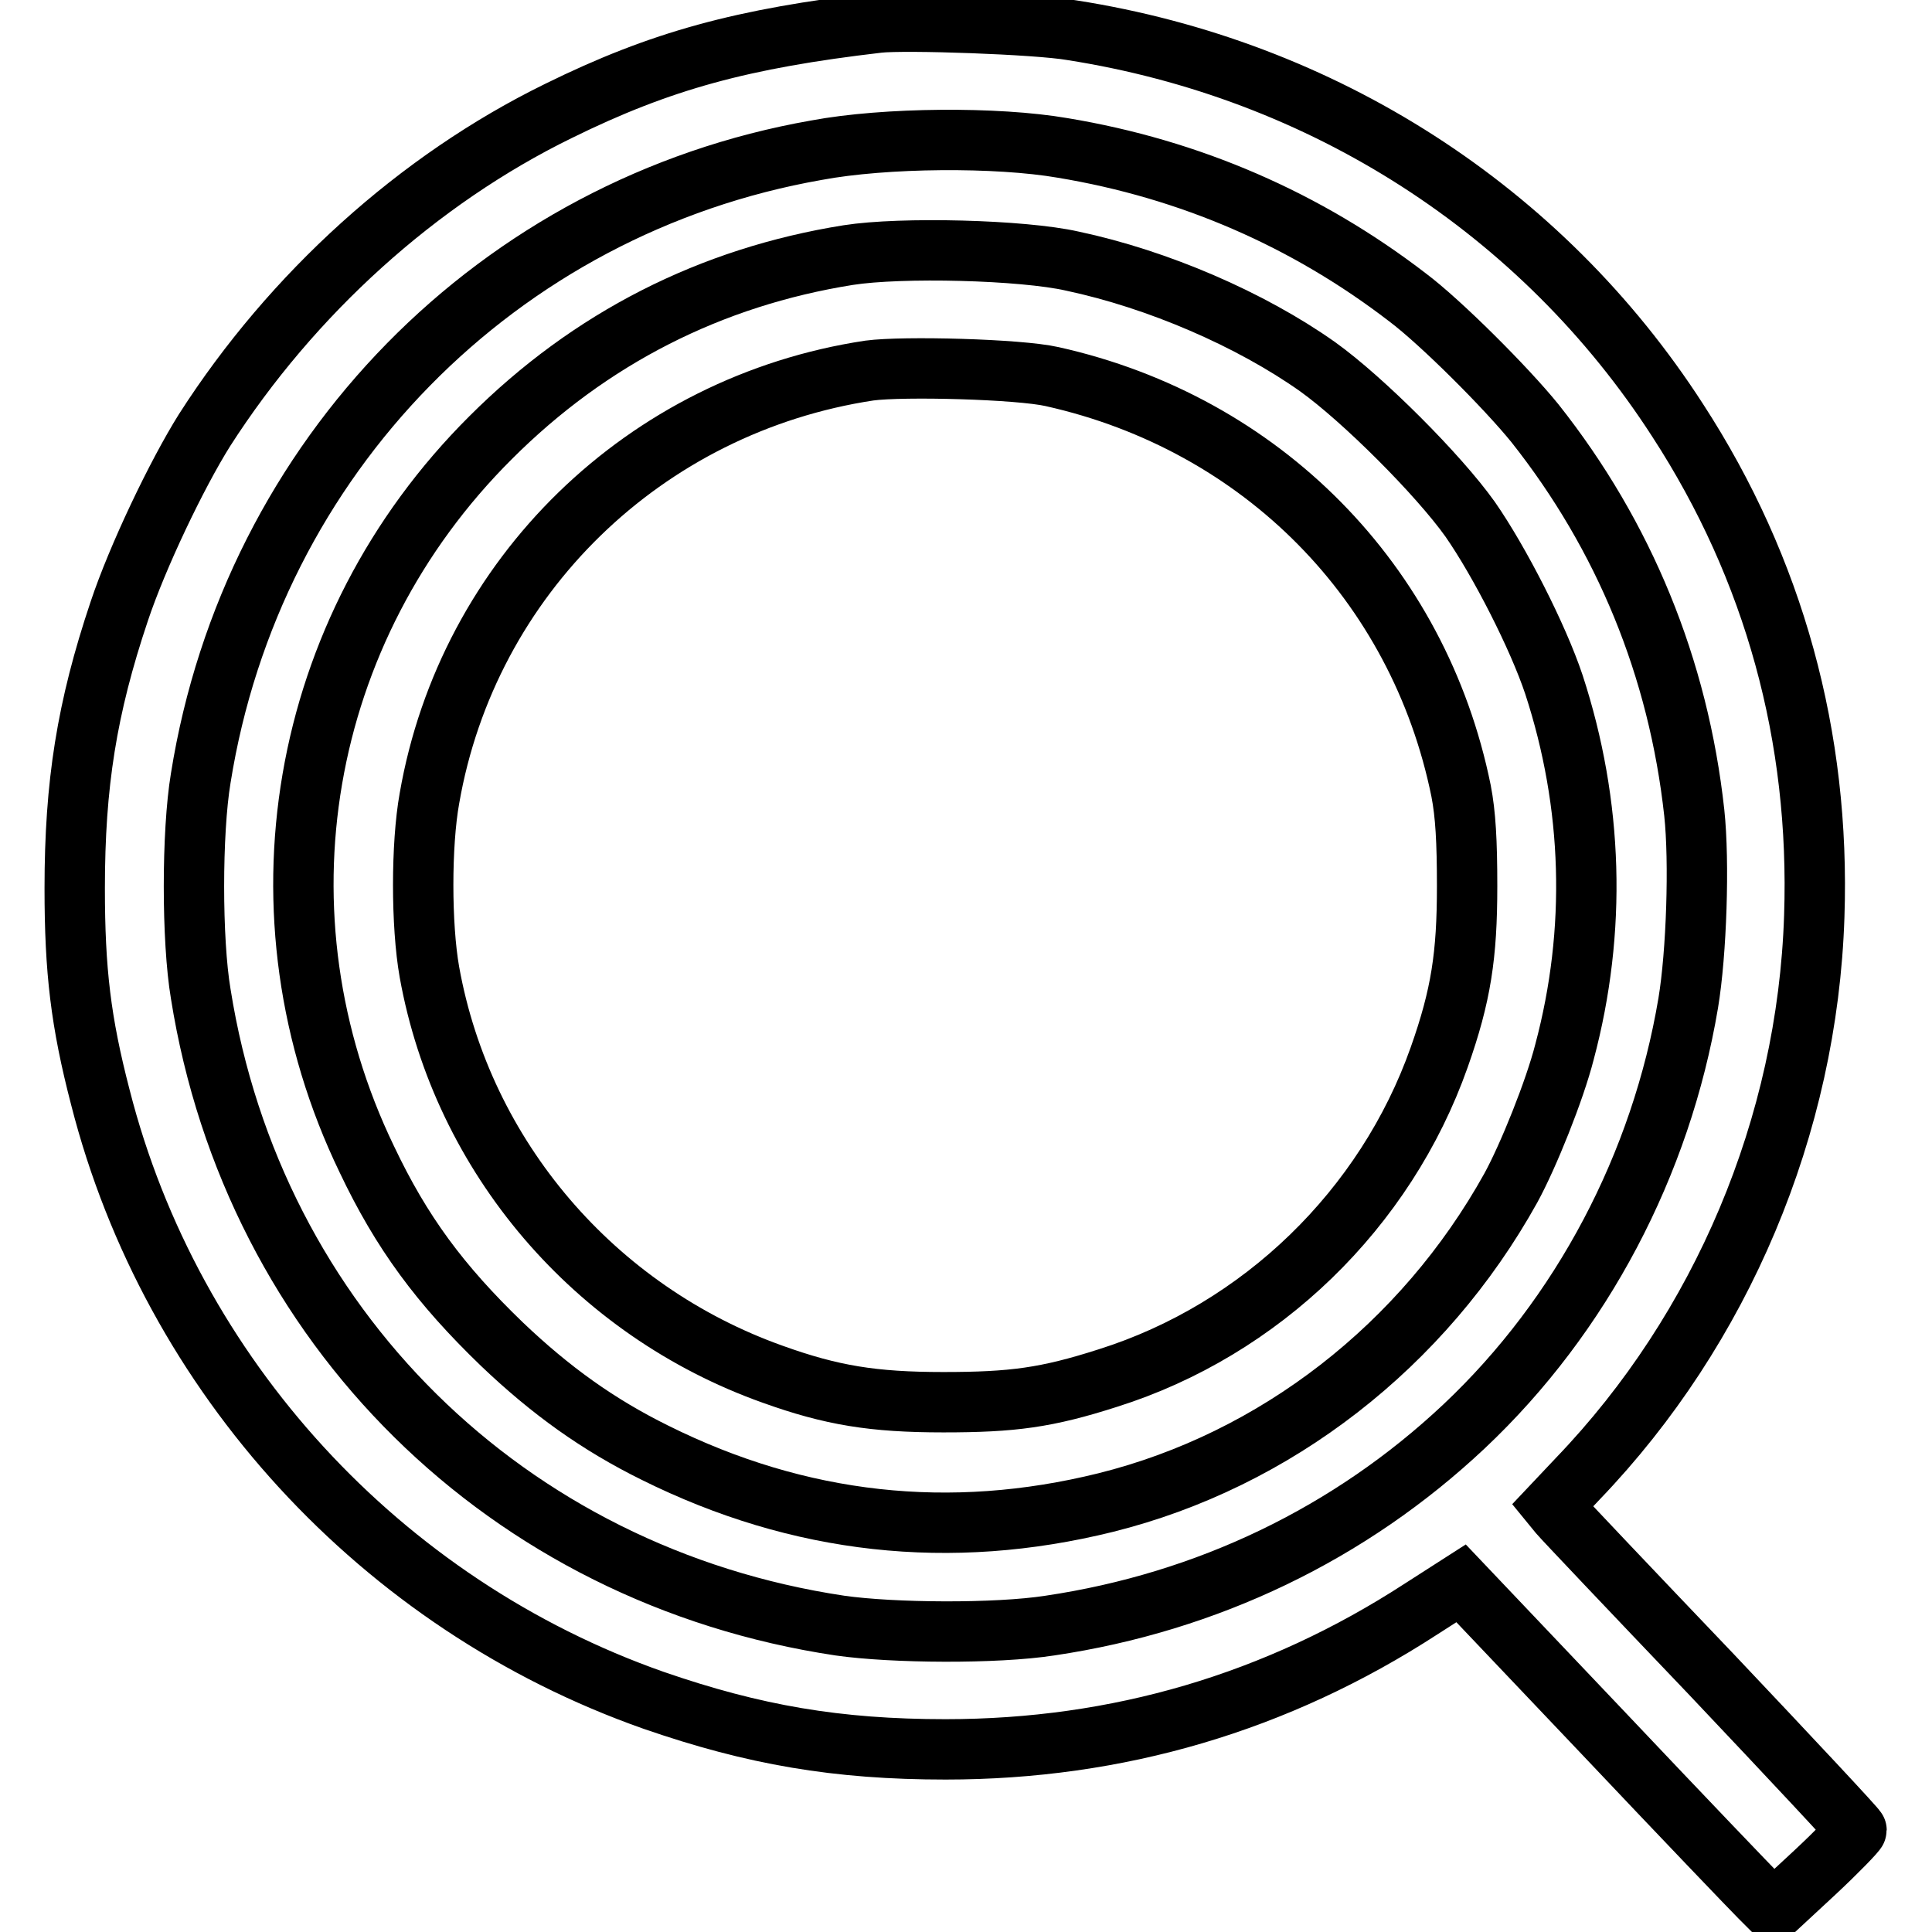 <?xml version="1.0" encoding="utf-8"?>
<!-- Svg Vector Icons : http://www.onlinewebfonts.com/icon -->
<!DOCTYPE svg PUBLIC "-//W3C//DTD SVG 1.1//EN" "http://www.w3.org/Graphics/SVG/1.1/DTD/svg11.dtd">
<svg version="1.1" xmlns="http://www.w3.org/2000/svg" xmlns:xlink="http://www.w3.org/1999/xlink" x="0px" y="0px" viewBox="0 0 256 256" enable-background="new 0 0 256 256" xml:space="preserve">
<g><g><g><path stroke-width="8" fill-opacity="0" stroke="#000000"  d="M116.4,3C98.4,5.1,87.6,8,74,14.7C55.4,23.8,38.7,38.9,27.1,57c-3.7,5.9-8.9,16.8-11.3,24c-4.3,12.8-5.9,22.9-5.9,36.7c0,10.9,0.8,17.7,3.4,27.7c9.4,36.9,37.2,67.2,73.3,79.9c13.3,4.6,24.3,6.5,38.7,6.5c22.8,0,43.9-6.2,63-18.6l5.3-3.4l18.9,19.9c10.4,11,19.7,20.7,20.7,21.7l1.8,1.8l5.5-5.1c3-2.8,5.5-5.4,5.5-5.6c0-0.2-8.7-9.5-19.2-20.6c-10.6-11.1-19.7-20.7-20.2-21.3l-0.9-1.1l3.4-3.6c19-19.8,30.4-46.7,31.3-74.5c0.8-23.7-5.3-46-18.1-65.7c-18-27.9-47-46.5-80.3-51.7C137.4,3.2,120,2.6,116.4,3z M140.8,19.6c16.9,2.8,32.3,9.5,45.7,19.8c4.4,3.3,13.1,12,16.9,16.7c11.8,14.9,19,32.4,21.1,51.6c0.7,6.5,0.3,18.6-0.8,25.2c-3.6,21.4-14.1,41.4-29.7,56.1c-15.1,14.2-34,23.3-54.9,26.4c-7.1,1.1-20.8,1-27.8,0c-44.1-6.6-77.7-39.7-84.7-83.7c-1.2-7.1-1.2-21.4,0-28.6c6.8-42.6,39.4-75.8,81.6-83.2C117.3,18.2,132.1,18.1,140.8,19.6z"/><path stroke-width="8" fill-opacity="0" stroke="#000000"  d="M112.4,33.8C94.2,36.7,78.2,44.8,65,58C39.5,83.4,33,121.3,48.6,153.6c4.6,9.7,9.7,16.6,17.9,24.5c6.5,6.2,12.8,10.7,20.3,14.4c19.1,9.5,39.1,11.7,59.7,6.6c22.5-5.6,42.1-20.8,53.7-41.7c2.3-4.2,5.8-12.9,7.1-18c4.3-16.1,3.8-32.8-1.4-48.7c-2.1-6.3-7.2-16.3-11.1-21.9c-4.2-5.9-14.2-15.9-20.2-20.2c-8.9-6.3-21.2-11.6-32.5-14C135.5,33.1,119.4,32.7,112.4,33.8z M139.4,49.9c27.8,6.2,48.6,27.3,54.2,54.9c0.6,3.1,0.8,6.7,0.8,12.6c0,9.2-0.8,14.5-3.7,22.7c-7.1,20.1-23.6,36.1-43.9,42.5c-8.1,2.6-12.6,3.2-21.8,3.2c-9.3,0-14.8-0.9-22.6-3.7c-23.6-8.4-41.1-28.8-45.5-53.3c-1.1-6.2-1.1-16.9,0-23c5.1-29.4,28.5-52.2,58.3-56.7C119.7,48.5,135,48.9,139.4,49.9z"/></g></g></g>
</svg>